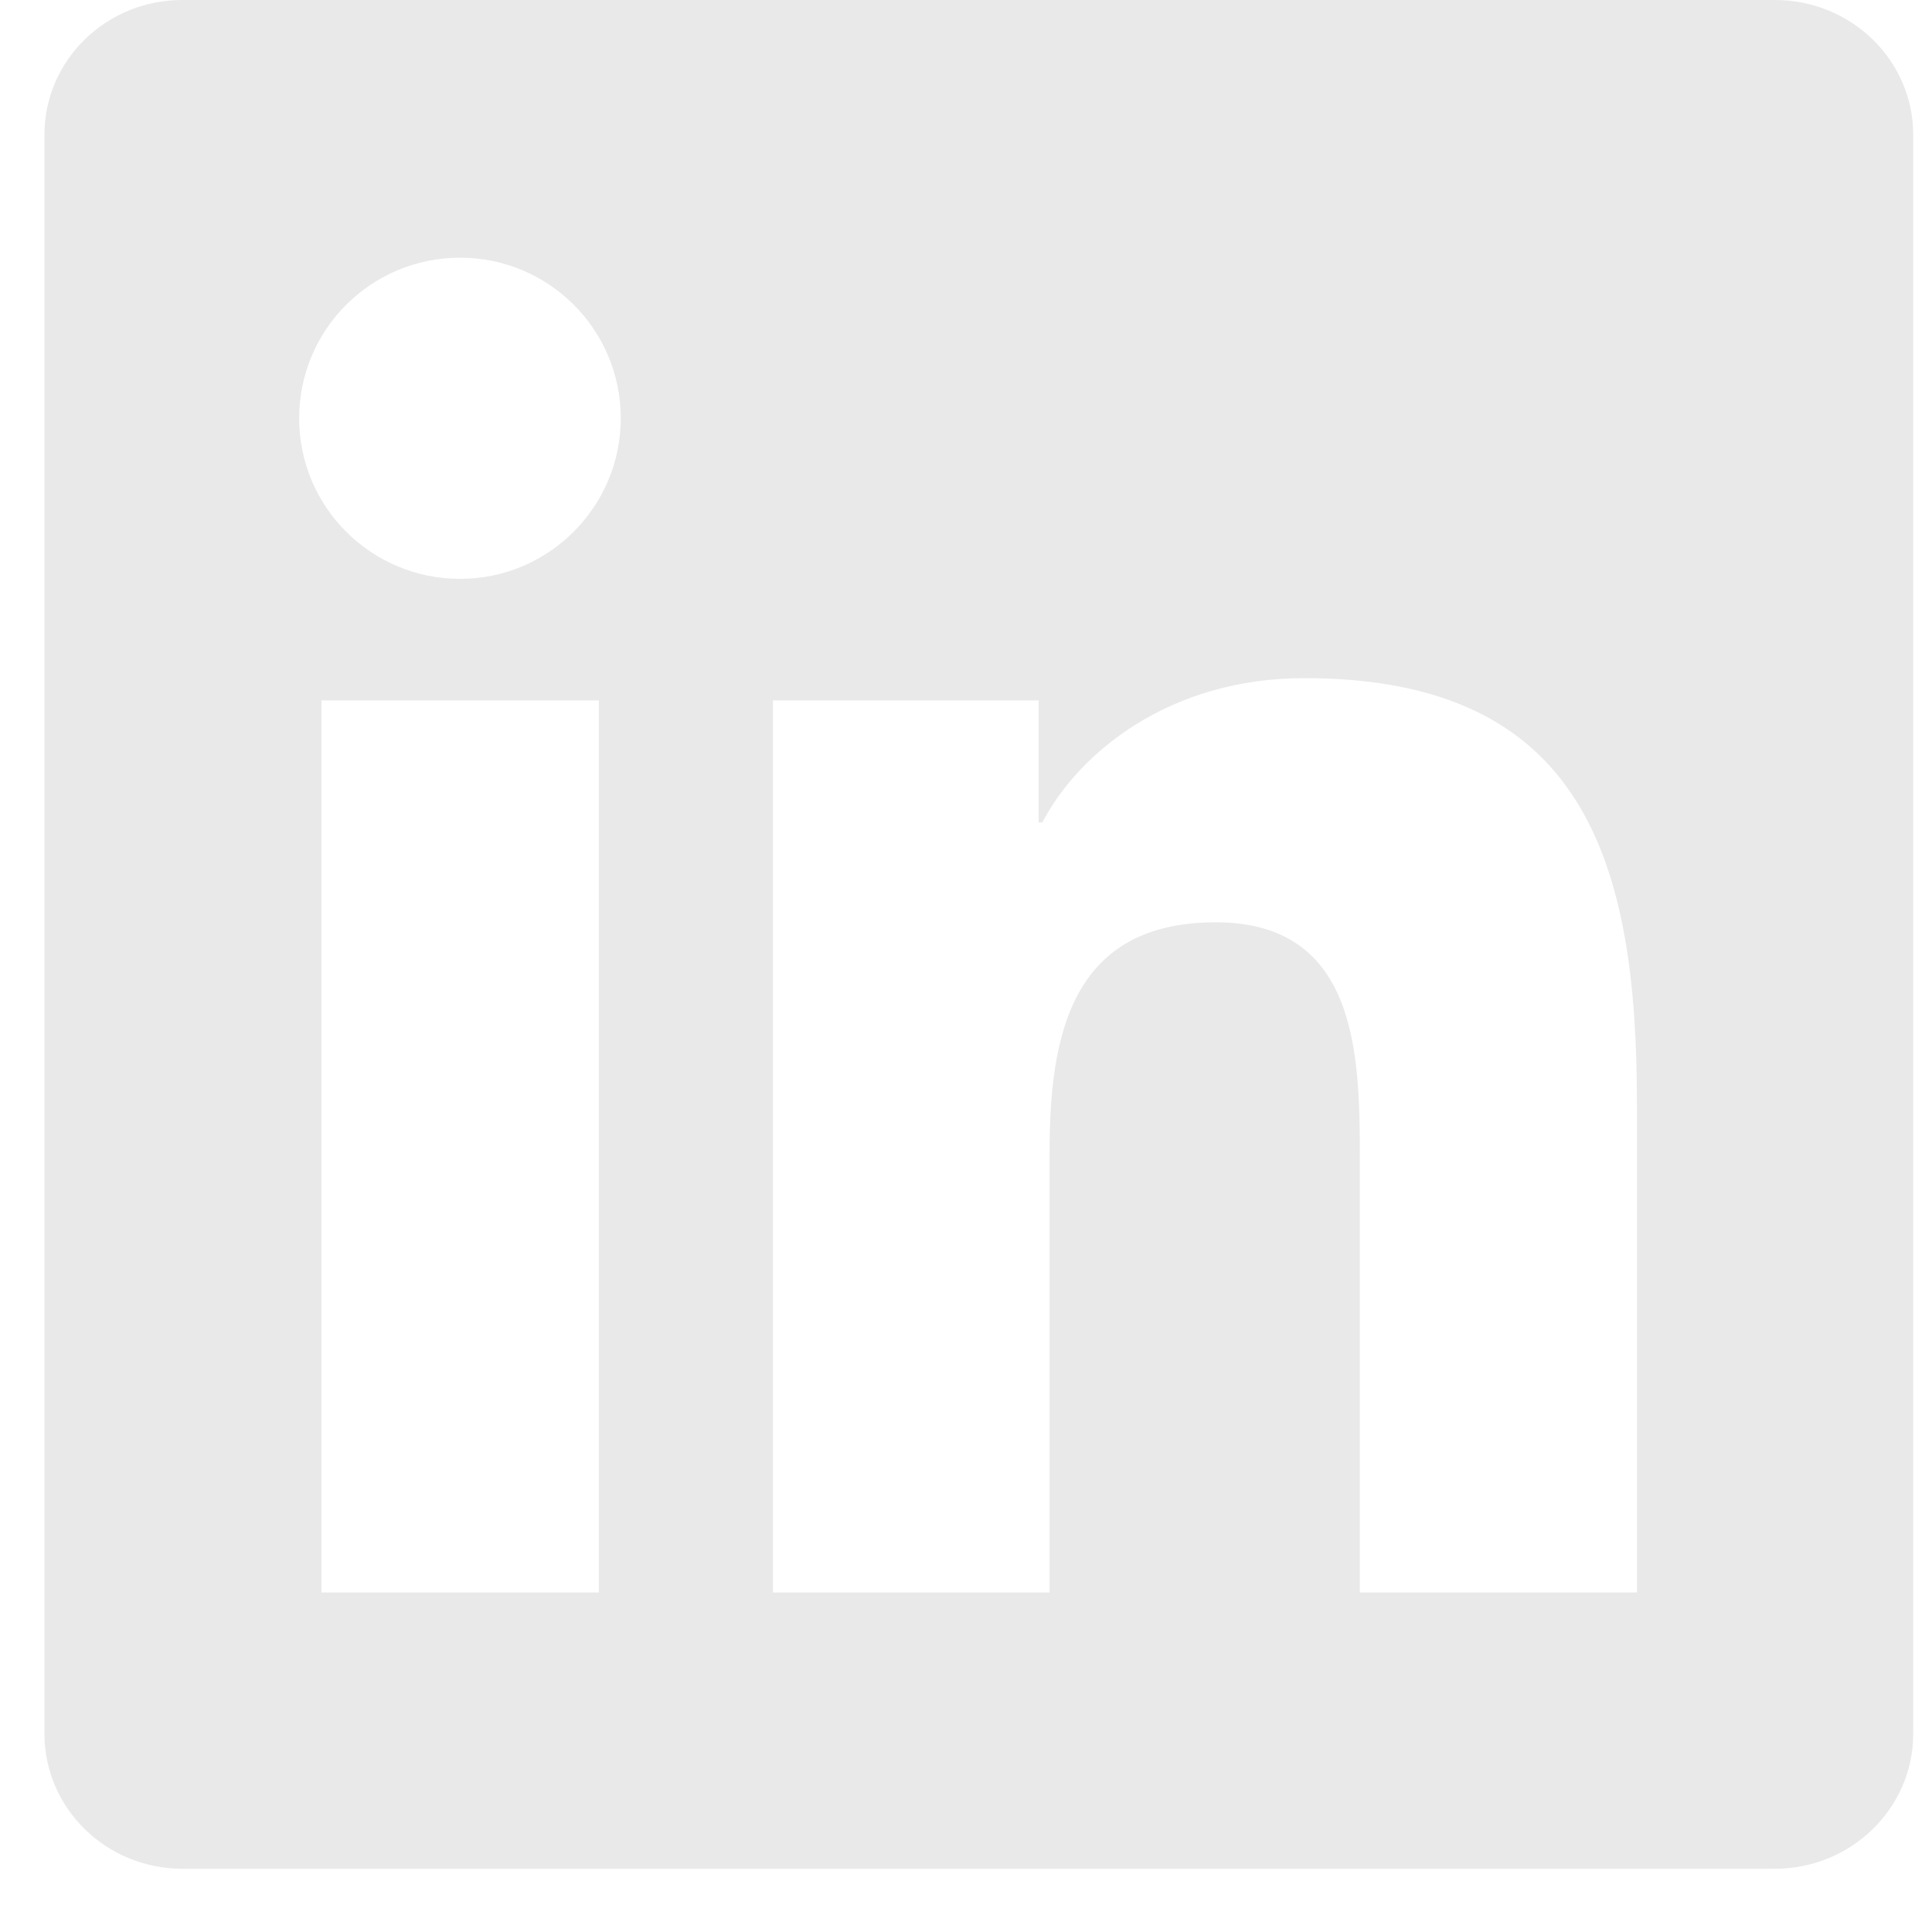 <svg width="26" height="26" viewBox="0 0 26 26" fill="none" xmlns="http://www.w3.org/2000/svg">
<g clip-path="url(#clip0_1063_1901)">
<path d="M23.885 0H2.454C1.428 0 0.598 0.81 0.598 1.813V23.332C0.598 24.334 1.428 25.149 2.454 25.149H23.885C24.912 25.149 25.747 24.334 25.747 23.337V1.813C25.747 0.81 24.912 0 23.885 0ZM8.059 21.431H4.326V9.426H8.059V21.431ZM6.192 7.79C4.994 7.79 4.026 6.823 4.026 5.629C4.026 4.435 4.994 3.468 6.192 3.468C7.386 3.468 8.354 4.435 8.354 5.629C8.354 6.818 7.386 7.79 6.192 7.79ZM22.029 21.431H18.3V15.595C18.3 14.205 18.276 12.412 16.36 12.412C14.42 12.412 14.125 13.93 14.125 15.497V21.431H10.402V9.426H13.978V11.067H14.027C14.523 10.123 15.741 9.126 17.554 9.126C21.331 9.126 22.029 11.612 22.029 14.844V21.431Z" fill="#E9E9E9"/>
</g>
<defs>
<clipPath id="clip0_1063_1901">
<rect width="25.149" height="25.149" fill="white" transform="translate(0.598)"/>
</clipPath>
</defs>
</svg>
